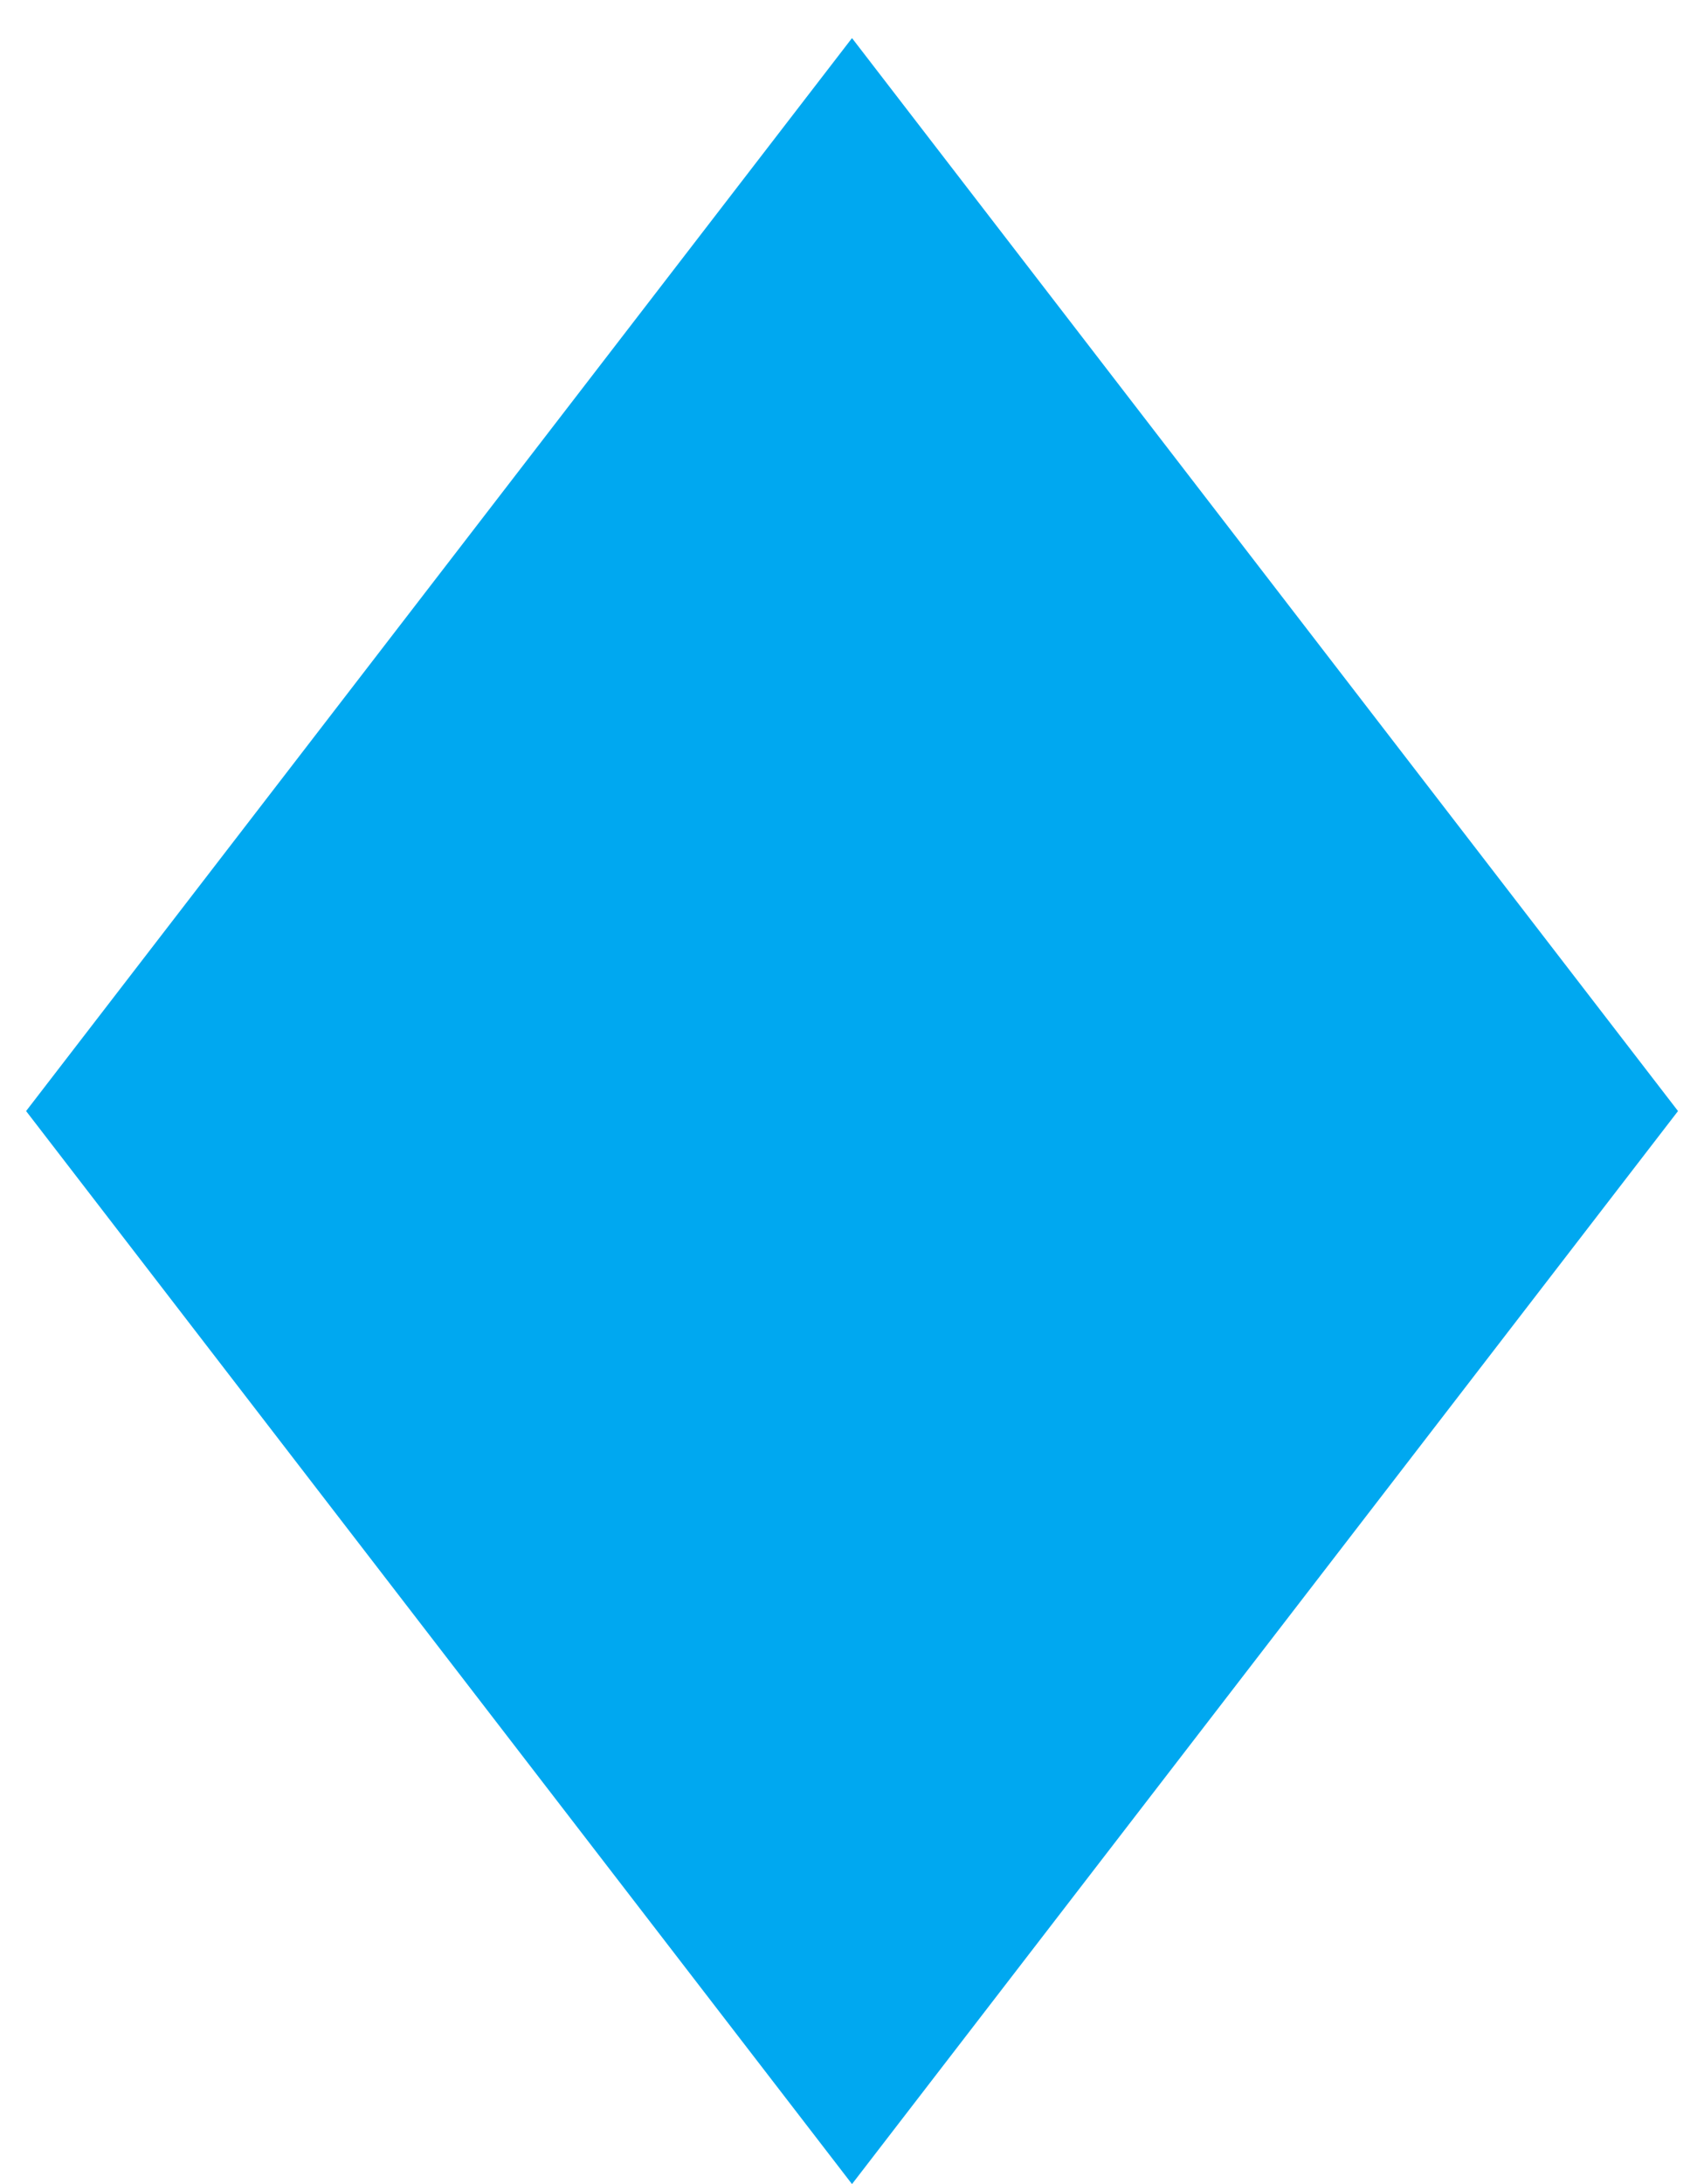 <?xml version="1.0" encoding="UTF-8"?> <svg xmlns="http://www.w3.org/2000/svg" width="32" height="41" viewBox="0 0 32 41" fill="none"> <path d="M0.49 20.857L16 0.715L31.512 20.857L16 41L0.49 20.857Z" fill="#00A8F0"></path> </svg> 